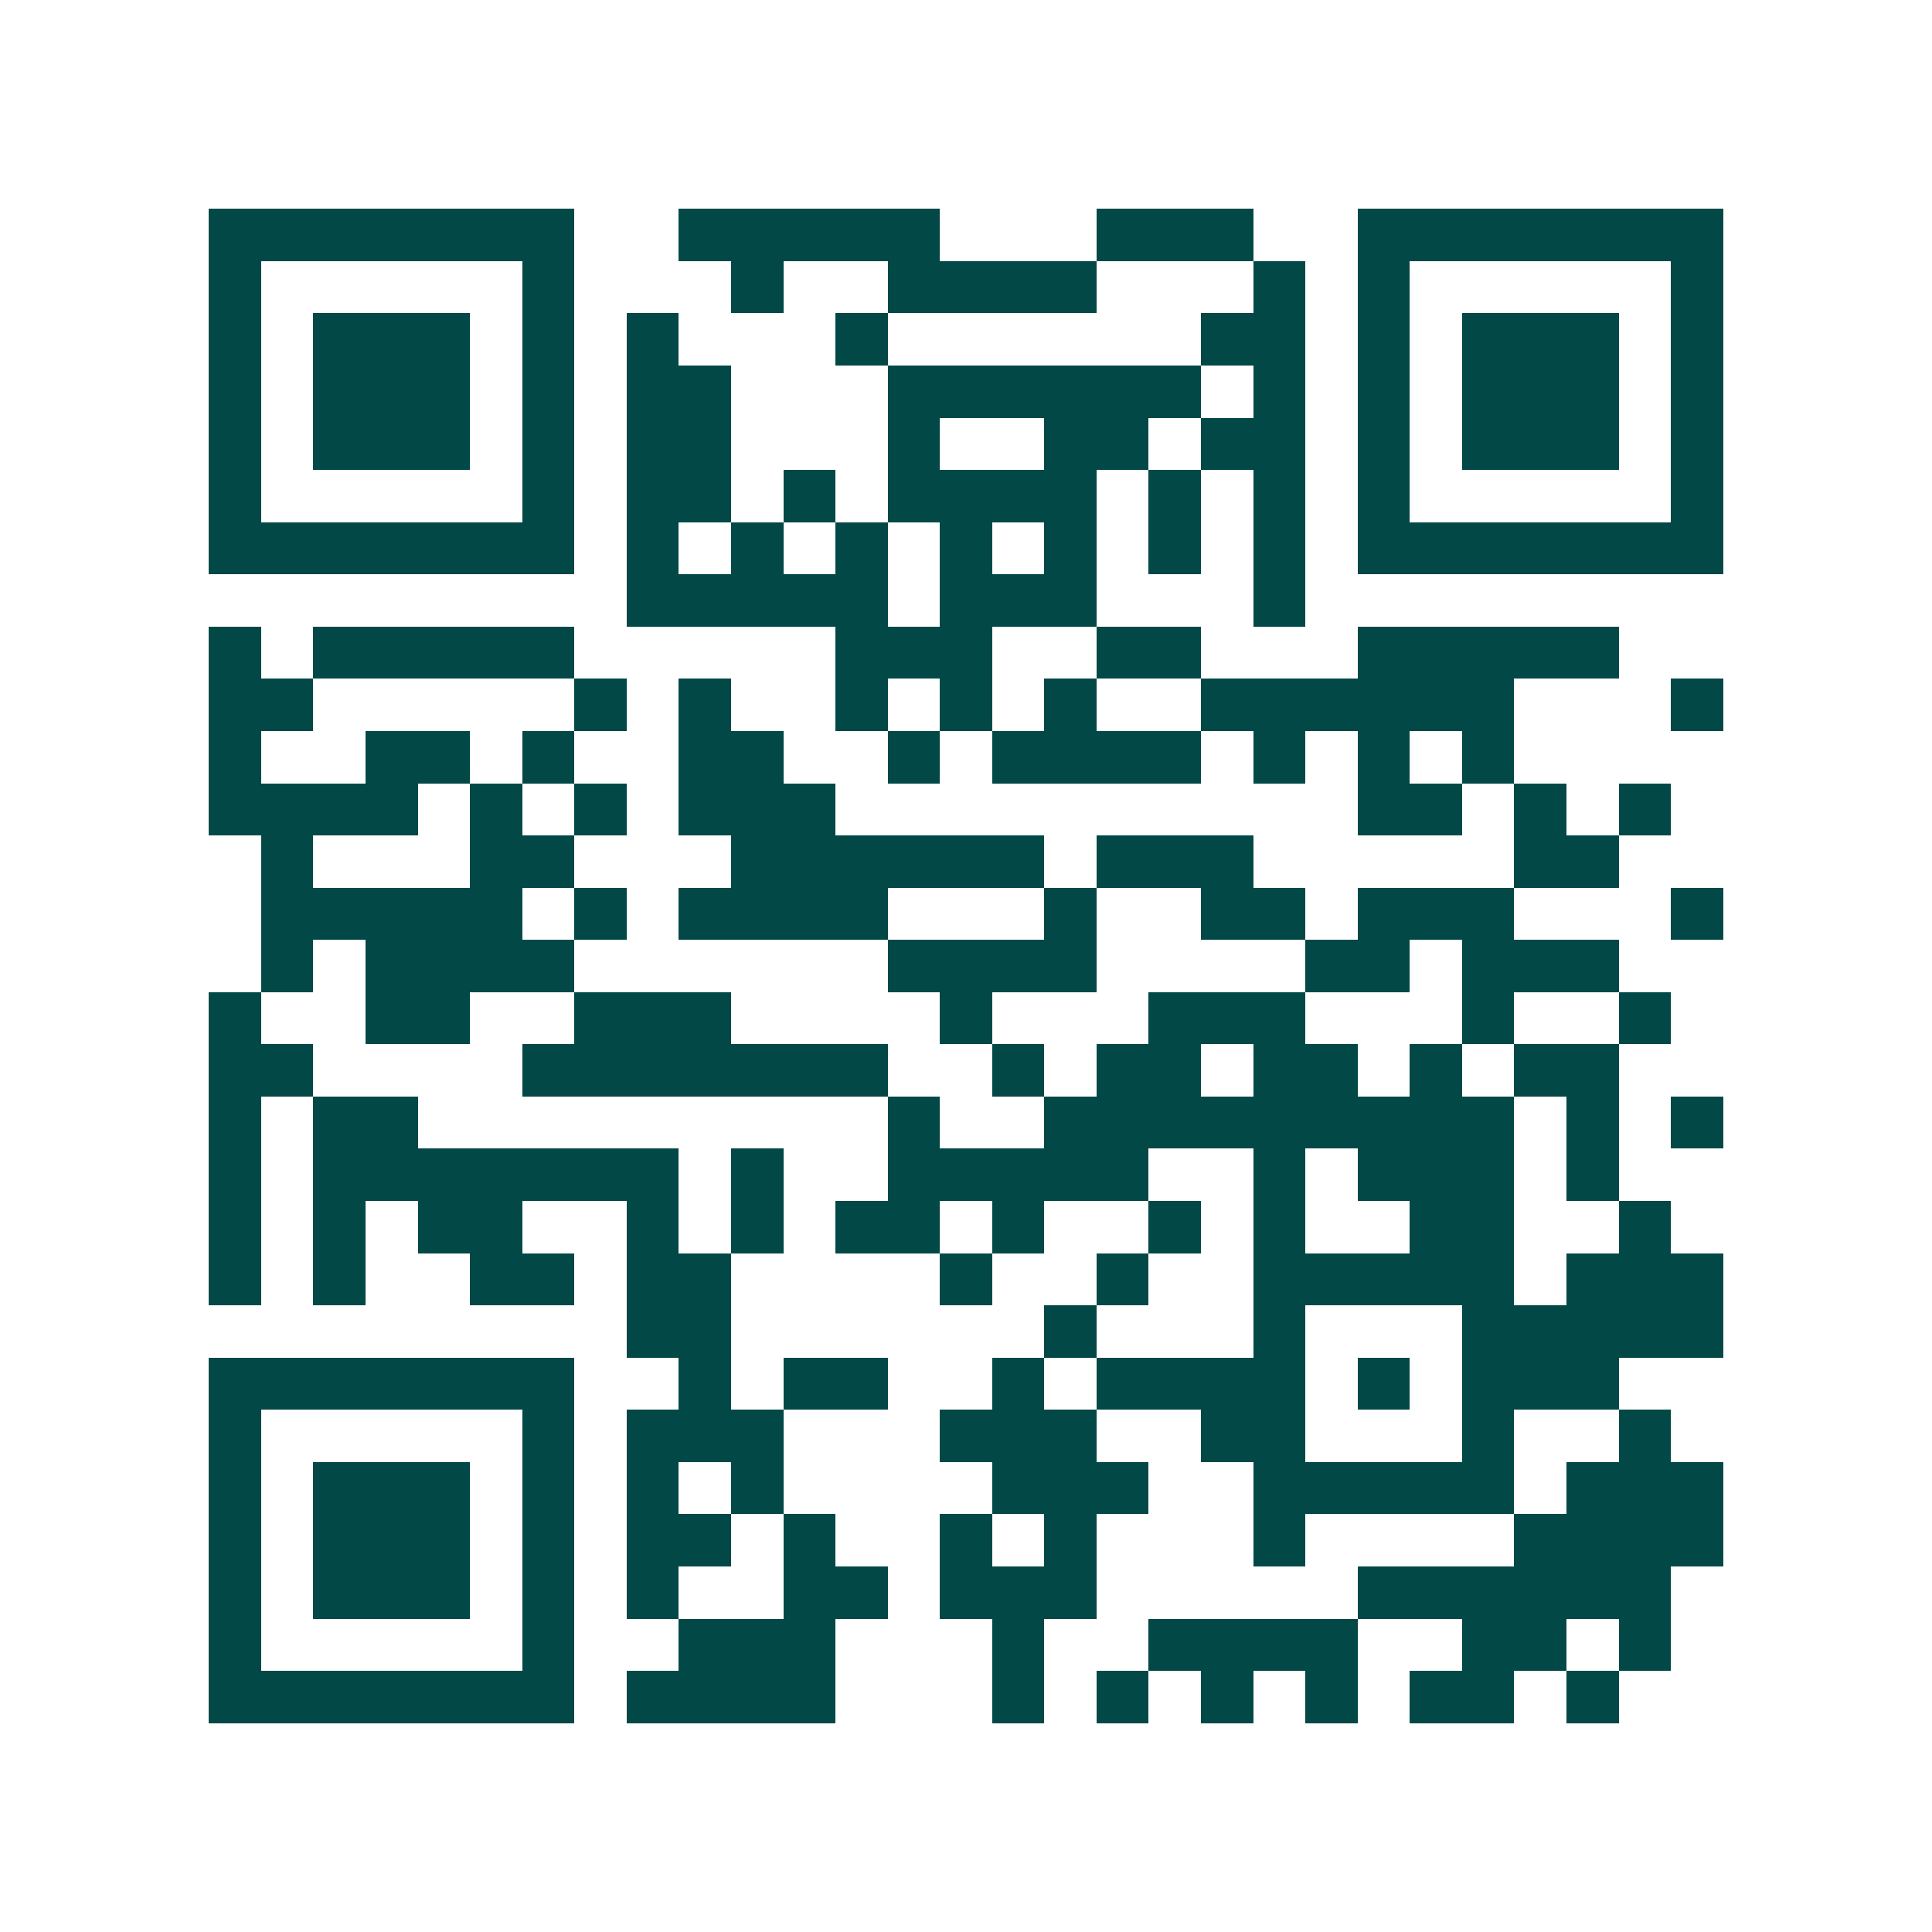 <svg xmlns="http://www.w3.org/2000/svg" width="200" height="200" viewBox="0 0 37 37" shape-rendering="crispEdges"><path fill="#ffffff" d="M0 0h37v37H0z"/><path stroke="#014847" d="M4 4.5h7m2 0h5m3 0h3m2 0h7M4 5.5h1m5 0h1m3 0h1m2 0h4m3 0h1m1 0h1m5 0h1M4 6.5h1m1 0h3m1 0h1m1 0h1m3 0h1m6 0h2m1 0h1m1 0h3m1 0h1M4 7.5h1m1 0h3m1 0h1m1 0h2m3 0h6m1 0h1m1 0h1m1 0h3m1 0h1M4 8.5h1m1 0h3m1 0h1m1 0h2m3 0h1m2 0h2m1 0h2m1 0h1m1 0h3m1 0h1M4 9.5h1m5 0h1m1 0h2m1 0h1m1 0h4m1 0h1m1 0h1m1 0h1m5 0h1M4 10.5h7m1 0h1m1 0h1m1 0h1m1 0h1m1 0h1m1 0h1m1 0h1m1 0h7M12 11.5h5m1 0h3m3 0h1M4 12.5h1m1 0h5m5 0h3m2 0h2m3 0h5M4 13.5h2m5 0h1m1 0h1m2 0h1m1 0h1m1 0h1m2 0h6m3 0h1M4 14.5h1m2 0h2m1 0h1m2 0h2m2 0h1m1 0h4m1 0h1m1 0h1m1 0h1M4 15.5h4m1 0h1m1 0h1m1 0h3m10 0h2m1 0h1m1 0h1M5 16.5h1m3 0h2m3 0h6m1 0h3m5 0h2M5 17.5h5m1 0h1m1 0h4m3 0h1m2 0h2m1 0h3m3 0h1M5 18.5h1m1 0h4m6 0h4m4 0h2m1 0h3M4 19.5h1m2 0h2m2 0h3m4 0h1m3 0h3m3 0h1m2 0h1M4 20.5h2m4 0h7m2 0h1m1 0h2m1 0h2m1 0h1m1 0h2M4 21.5h1m1 0h2m9 0h1m2 0h9m1 0h1m1 0h1M4 22.5h1m1 0h7m1 0h1m2 0h5m2 0h1m1 0h3m1 0h1M4 23.5h1m1 0h1m1 0h2m2 0h1m1 0h1m1 0h2m1 0h1m2 0h1m1 0h1m2 0h2m2 0h1M4 24.5h1m1 0h1m2 0h2m1 0h2m4 0h1m2 0h1m2 0h5m1 0h3M12 25.5h2m6 0h1m3 0h1m3 0h5M4 26.5h7m2 0h1m1 0h2m2 0h1m1 0h4m1 0h1m1 0h3M4 27.5h1m5 0h1m1 0h3m3 0h3m2 0h2m3 0h1m2 0h1M4 28.5h1m1 0h3m1 0h1m1 0h1m1 0h1m4 0h3m2 0h5m1 0h3M4 29.5h1m1 0h3m1 0h1m1 0h2m1 0h1m2 0h1m1 0h1m3 0h1m4 0h4M4 30.5h1m1 0h3m1 0h1m1 0h1m2 0h2m1 0h3m5 0h6M4 31.5h1m5 0h1m2 0h3m3 0h1m2 0h4m2 0h2m1 0h1M4 32.5h7m1 0h4m3 0h1m1 0h1m1 0h1m1 0h1m1 0h2m1 0h1"/></svg>
